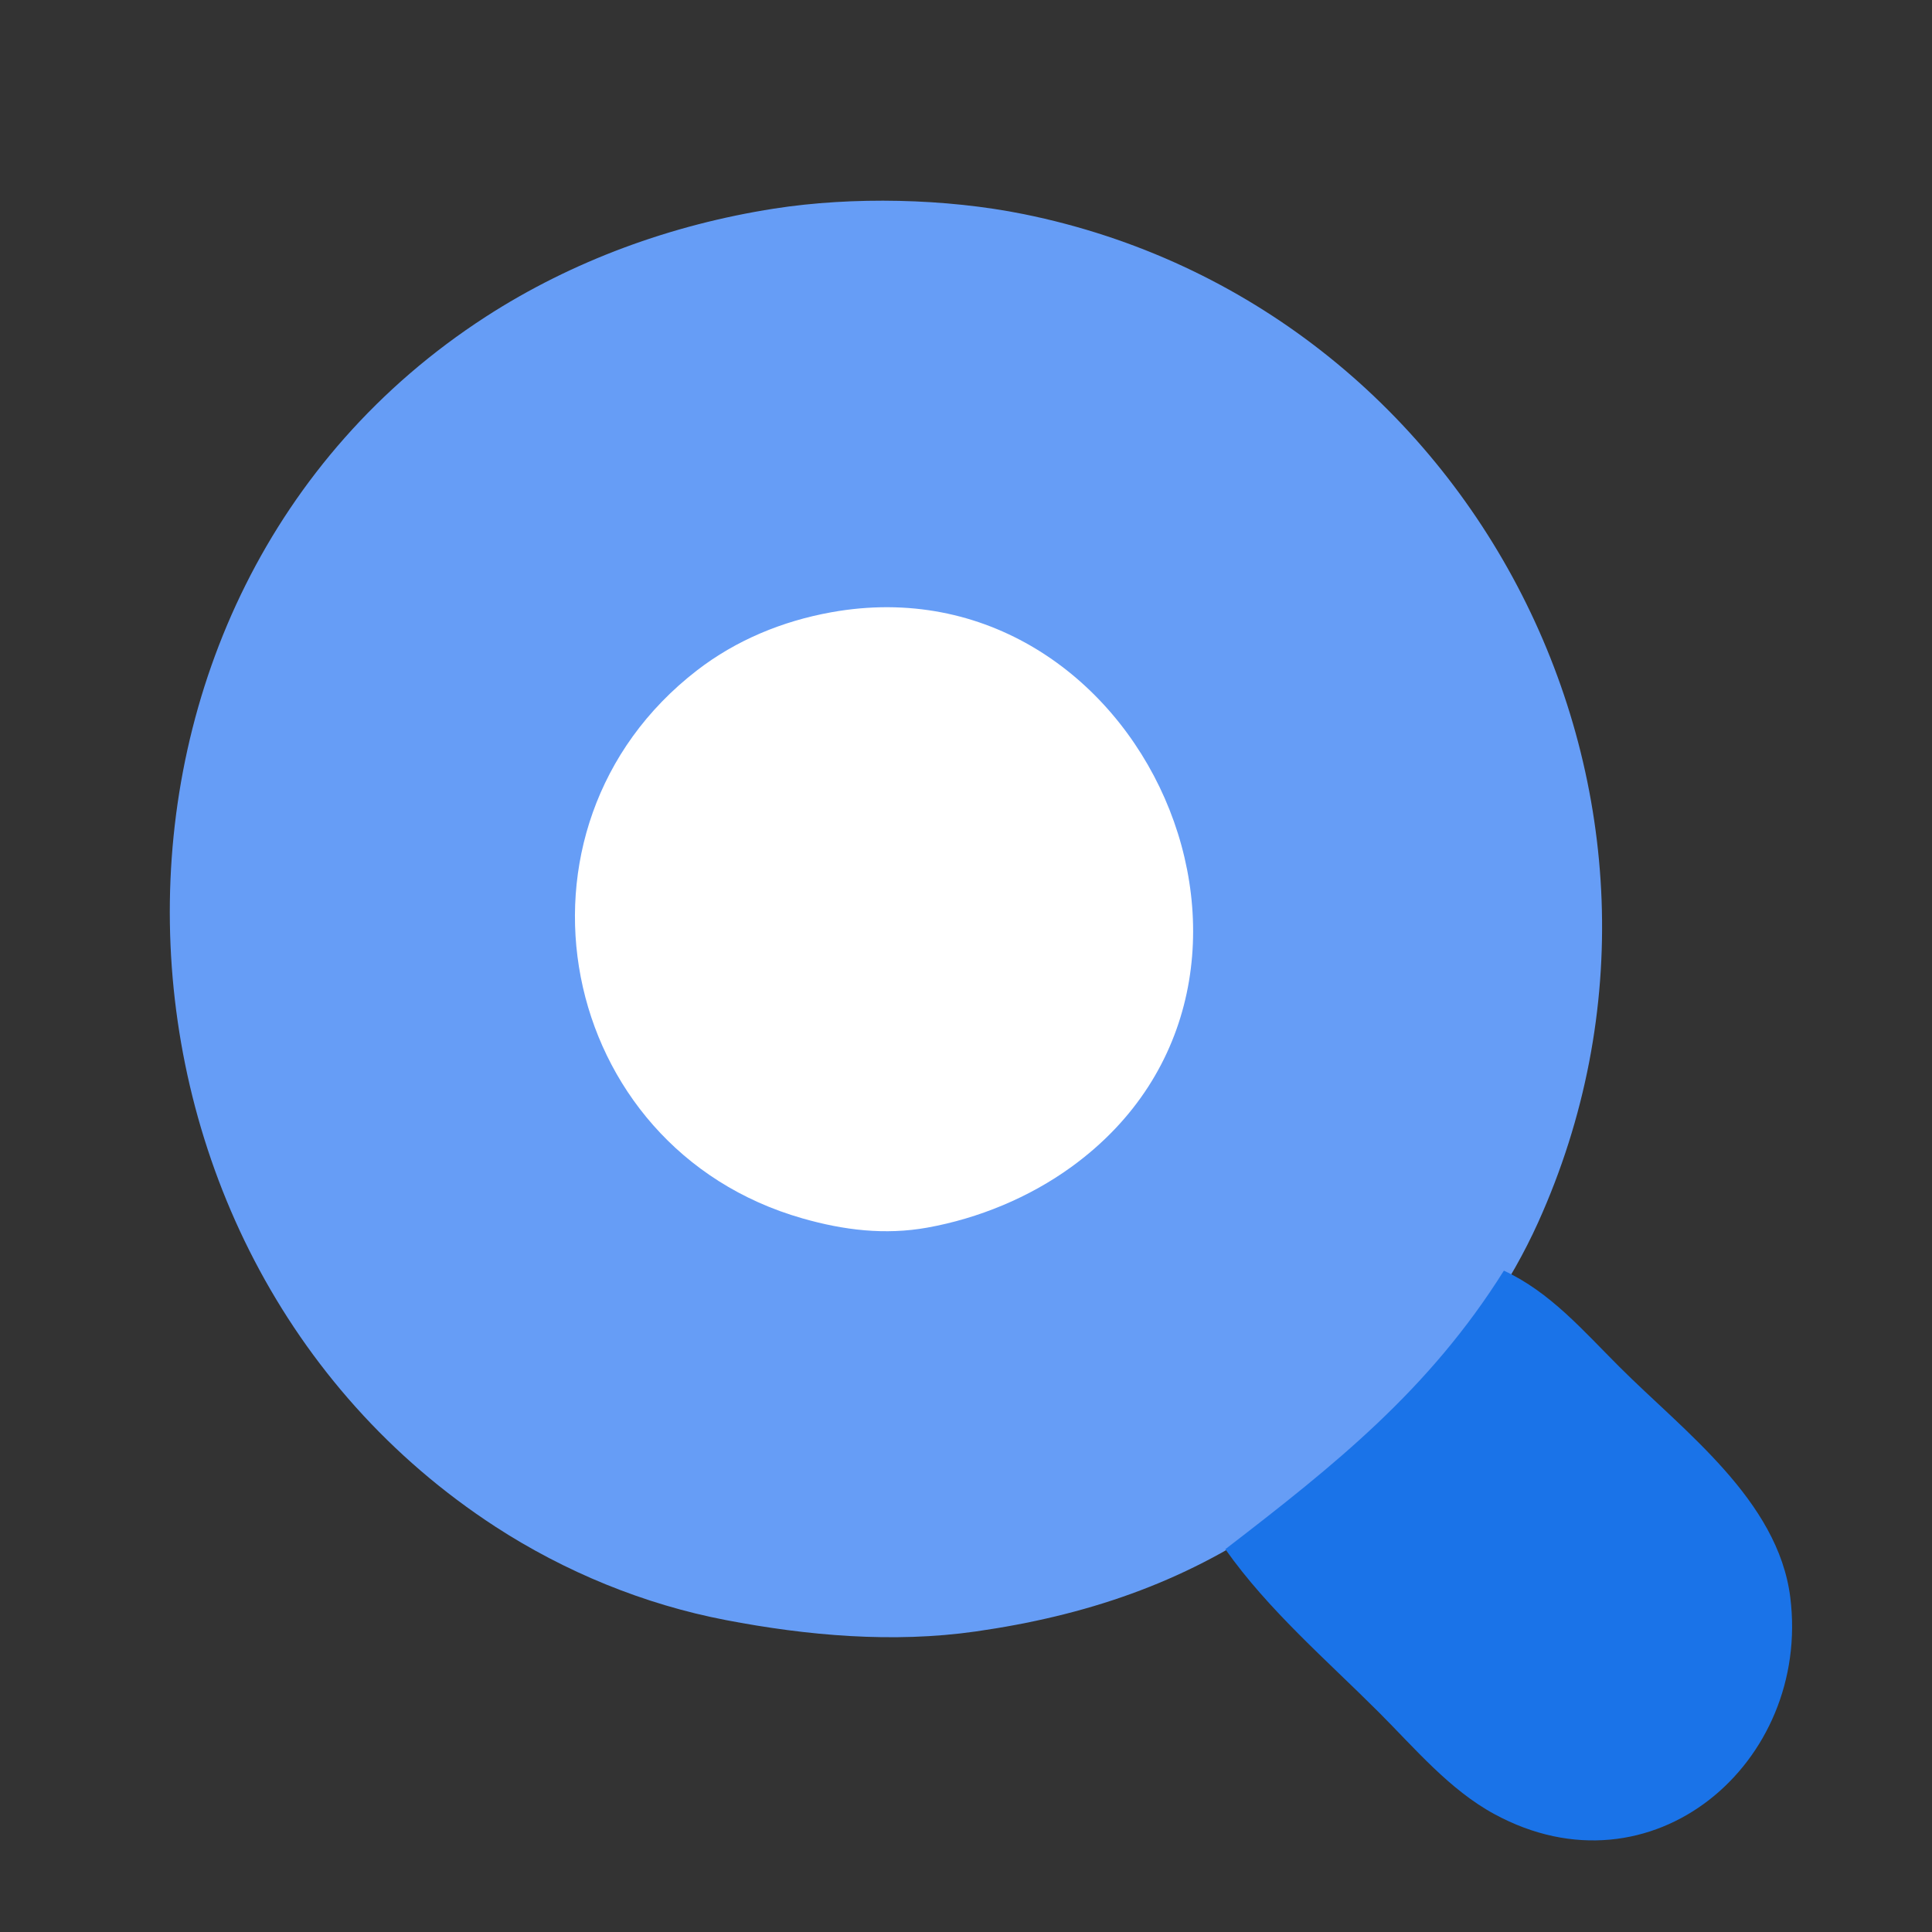 <svg width="22" height="22" viewBox="0 0 22 22" fill="none" xmlns="http://www.w3.org/2000/svg">
<rect x="0" y="0" width="22" height="22" fill="#333333" stroke="none"/>
<path d="M8.812 2.376C7.649 2.558 6.521 2.967 5.531 3.607C0.614 6.79 0.821 14.248 5.64 17.384C6.434 17.9 7.335 18.27 8.265 18.448C9.191 18.626 10.17 18.712 11.109 18.578C12.354 18.4 13.463 18.031 14.5 17.315C15.739 16.459 16.884 15.315 17.514 13.922C19.682 9.127 16.807 3.48 11.656 2.438C10.77 2.259 9.707 2.236 8.812 2.376Z" fill="#669DF6"/>
<path d="M9.466 6.972C8.911 7.072 8.382 7.289 7.935 7.635C5.617 9.427 6.327 13.072 9.138 13.874C9.607 14.008 10.076 14.066 10.56 13.979C11.143 13.874 11.72 13.636 12.2 13.288C15.147 11.152 12.999 6.335 9.466 6.972Z" fill="white"/>
<path d="M17.125 14.469C16.275 15.825 15.201 16.681 13.953 17.641C14.44 18.332 15.106 18.903 15.703 19.5C16.109 19.906 16.505 20.38 17.016 20.657C18.811 21.634 20.623 20.071 20.386 18.188C20.247 17.083 19.172 16.297 18.438 15.562C18.028 15.153 17.654 14.715 17.125 14.469Z" fill="#1A73E8"/>
</svg>
